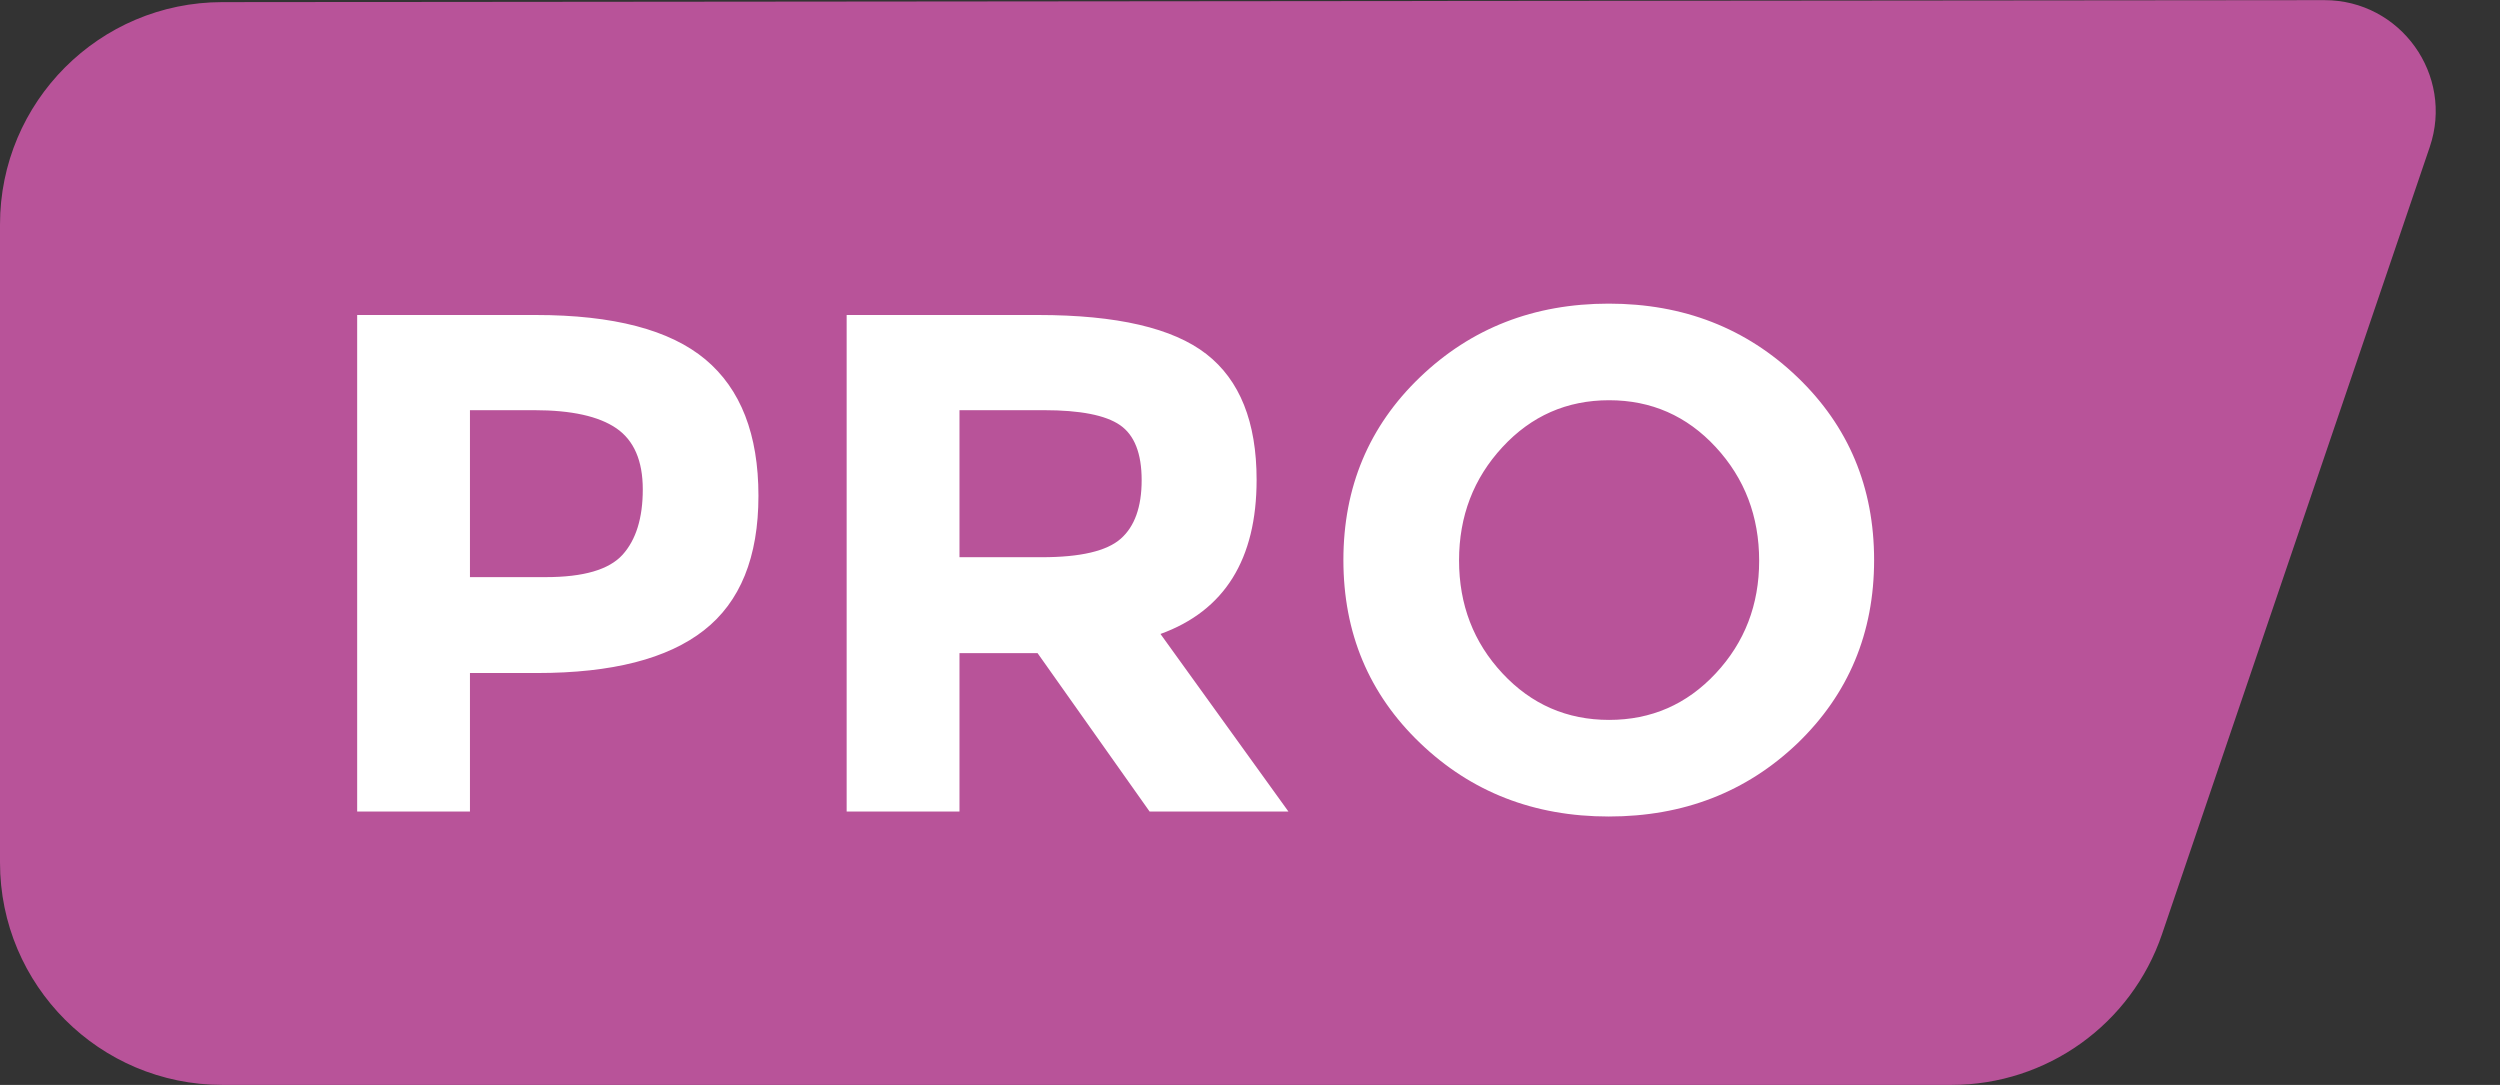 <svg width="53" height="23" viewBox="0 0 53 23" fill="none" xmlns="http://www.w3.org/2000/svg">
<rect x="0" y="0" width="53" height="23" fill="#333333" stroke="none"/>
<path fill-rule="evenodd" clip-rule="evenodd" d="M0 4.76C0 2.158 2.108 0.048 4.71 0.045L49.277 0.003C50.892 0.002 52.031 1.59 51.51 3.119L45.835 19.804C45.185 21.715 43.391 23 41.372 23H4.714C2.111 23 0 20.889 0 18.286V4.76Z" fill="#B85399"/>
<path d="M11.358 6.678C13.004 6.678 14.202 6.992 14.953 7.619C15.704 8.247 16.079 9.21 16.079 10.511C16.079 11.811 15.694 12.762 14.922 13.364C14.151 13.967 12.973 14.268 11.389 14.268H9.963V17.205H7.572V6.678H11.358ZM11.573 12.235C12.37 12.235 12.912 12.077 13.198 11.761C13.484 11.444 13.627 10.982 13.627 10.375C13.627 9.768 13.44 9.336 13.067 9.08C12.694 8.824 12.114 8.696 11.328 8.696H9.963V12.235H11.573ZM26.64 10.172C26.64 11.858 25.961 12.948 24.602 13.44L27.315 17.205H24.372L21.996 13.846H20.341V17.205H17.949V6.678H22.011C23.677 6.678 24.865 6.954 25.575 7.506C26.285 8.058 26.64 8.947 26.64 10.172ZM22.088 11.813C22.905 11.813 23.462 11.683 23.759 11.422C24.055 11.161 24.203 10.747 24.203 10.179C24.203 9.612 24.05 9.223 23.744 9.012C23.437 8.801 22.9 8.696 22.134 8.696H20.341V11.813H22.088ZM37.294 11.889C37.294 10.945 36.987 10.142 36.374 9.479C35.761 8.816 35.007 8.485 34.113 8.485C33.219 8.485 32.465 8.816 31.852 9.479C31.239 10.142 30.932 10.942 30.932 11.881C30.932 12.82 31.239 13.618 31.852 14.275C32.465 14.933 33.219 15.262 34.113 15.262C35.007 15.262 35.761 14.933 36.374 14.275C36.987 13.618 37.294 12.822 37.294 11.889ZM38.106 15.759C37.023 16.793 35.689 17.31 34.105 17.31C32.521 17.31 31.188 16.791 30.105 15.751C29.021 14.712 28.48 13.42 28.48 11.873C28.48 10.327 29.021 9.035 30.105 7.996C31.188 6.957 32.521 6.437 34.105 6.437C35.689 6.437 37.023 6.957 38.106 7.996C39.189 9.035 39.731 10.327 39.731 11.873C39.731 13.42 39.189 14.715 38.106 15.759Z" fill="white"/>
</svg>
